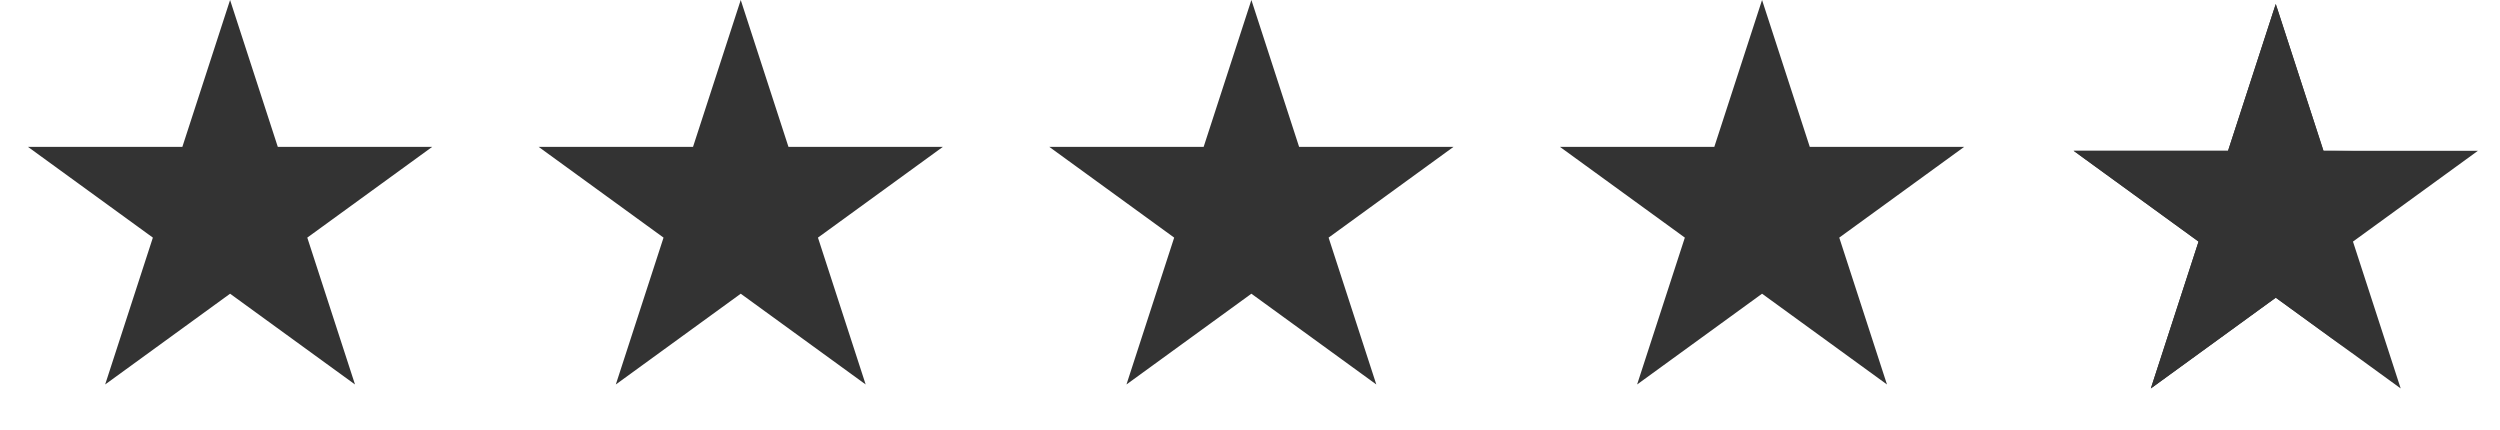 <svg width="128" height="22" viewBox="0 0 128 22" fill="none" xmlns="http://www.w3.org/2000/svg">
<path d="M90.217 0L92.66 7.519H100.566L94.17 12.166L96.613 19.685L90.217 15.038L83.82 19.685L86.264 12.166L79.868 7.519H87.773L90.217 0Z" fill="#333333"/>
<path d="M64.071 0L66.514 7.519H74.42L68.024 12.166L70.467 19.685L64.071 15.038L57.675 19.685L60.118 12.166L53.722 7.519H61.627L64.071 0Z" fill="#333333"/>
<path d="M37.926 0L40.369 7.519H48.275L41.879 12.166L44.322 19.685L37.926 15.038L31.53 19.685L33.973 12.166L27.577 7.519H35.483L37.926 0Z" fill="#333333"/>
<path d="M11.78 0L14.223 7.519H22.129L15.733 12.166L18.176 19.685L11.78 15.038L5.384 19.685L7.827 12.166L1.431 7.519H9.337L11.78 0Z" fill="#333333"/>
<path d="M116.519 0.203L118.962 7.722H126.868L120.472 12.369L122.915 19.888L116.519 15.241L110.123 19.888L112.566 12.369L106.17 7.722H114.076L116.519 0.203Z" fill="#333333"/>
<mask id="mask0" mask-type="alpha" maskUnits="userSpaceOnUse" x="105" y="0" width="15" height="22">
<rect x="105.48" width="14.375" height="21.967" fill="#C4C4C4"/>
</mask>
<g mask="url(#mask0)">
<path d="M116.519 0.203L118.962 7.722H126.868L120.472 12.369L122.915 19.888L116.519 15.241L110.123 19.888L112.566 12.369L106.17 7.722H114.076L116.519 0.203Z" fill="#333333"/>
</g>
</svg>
